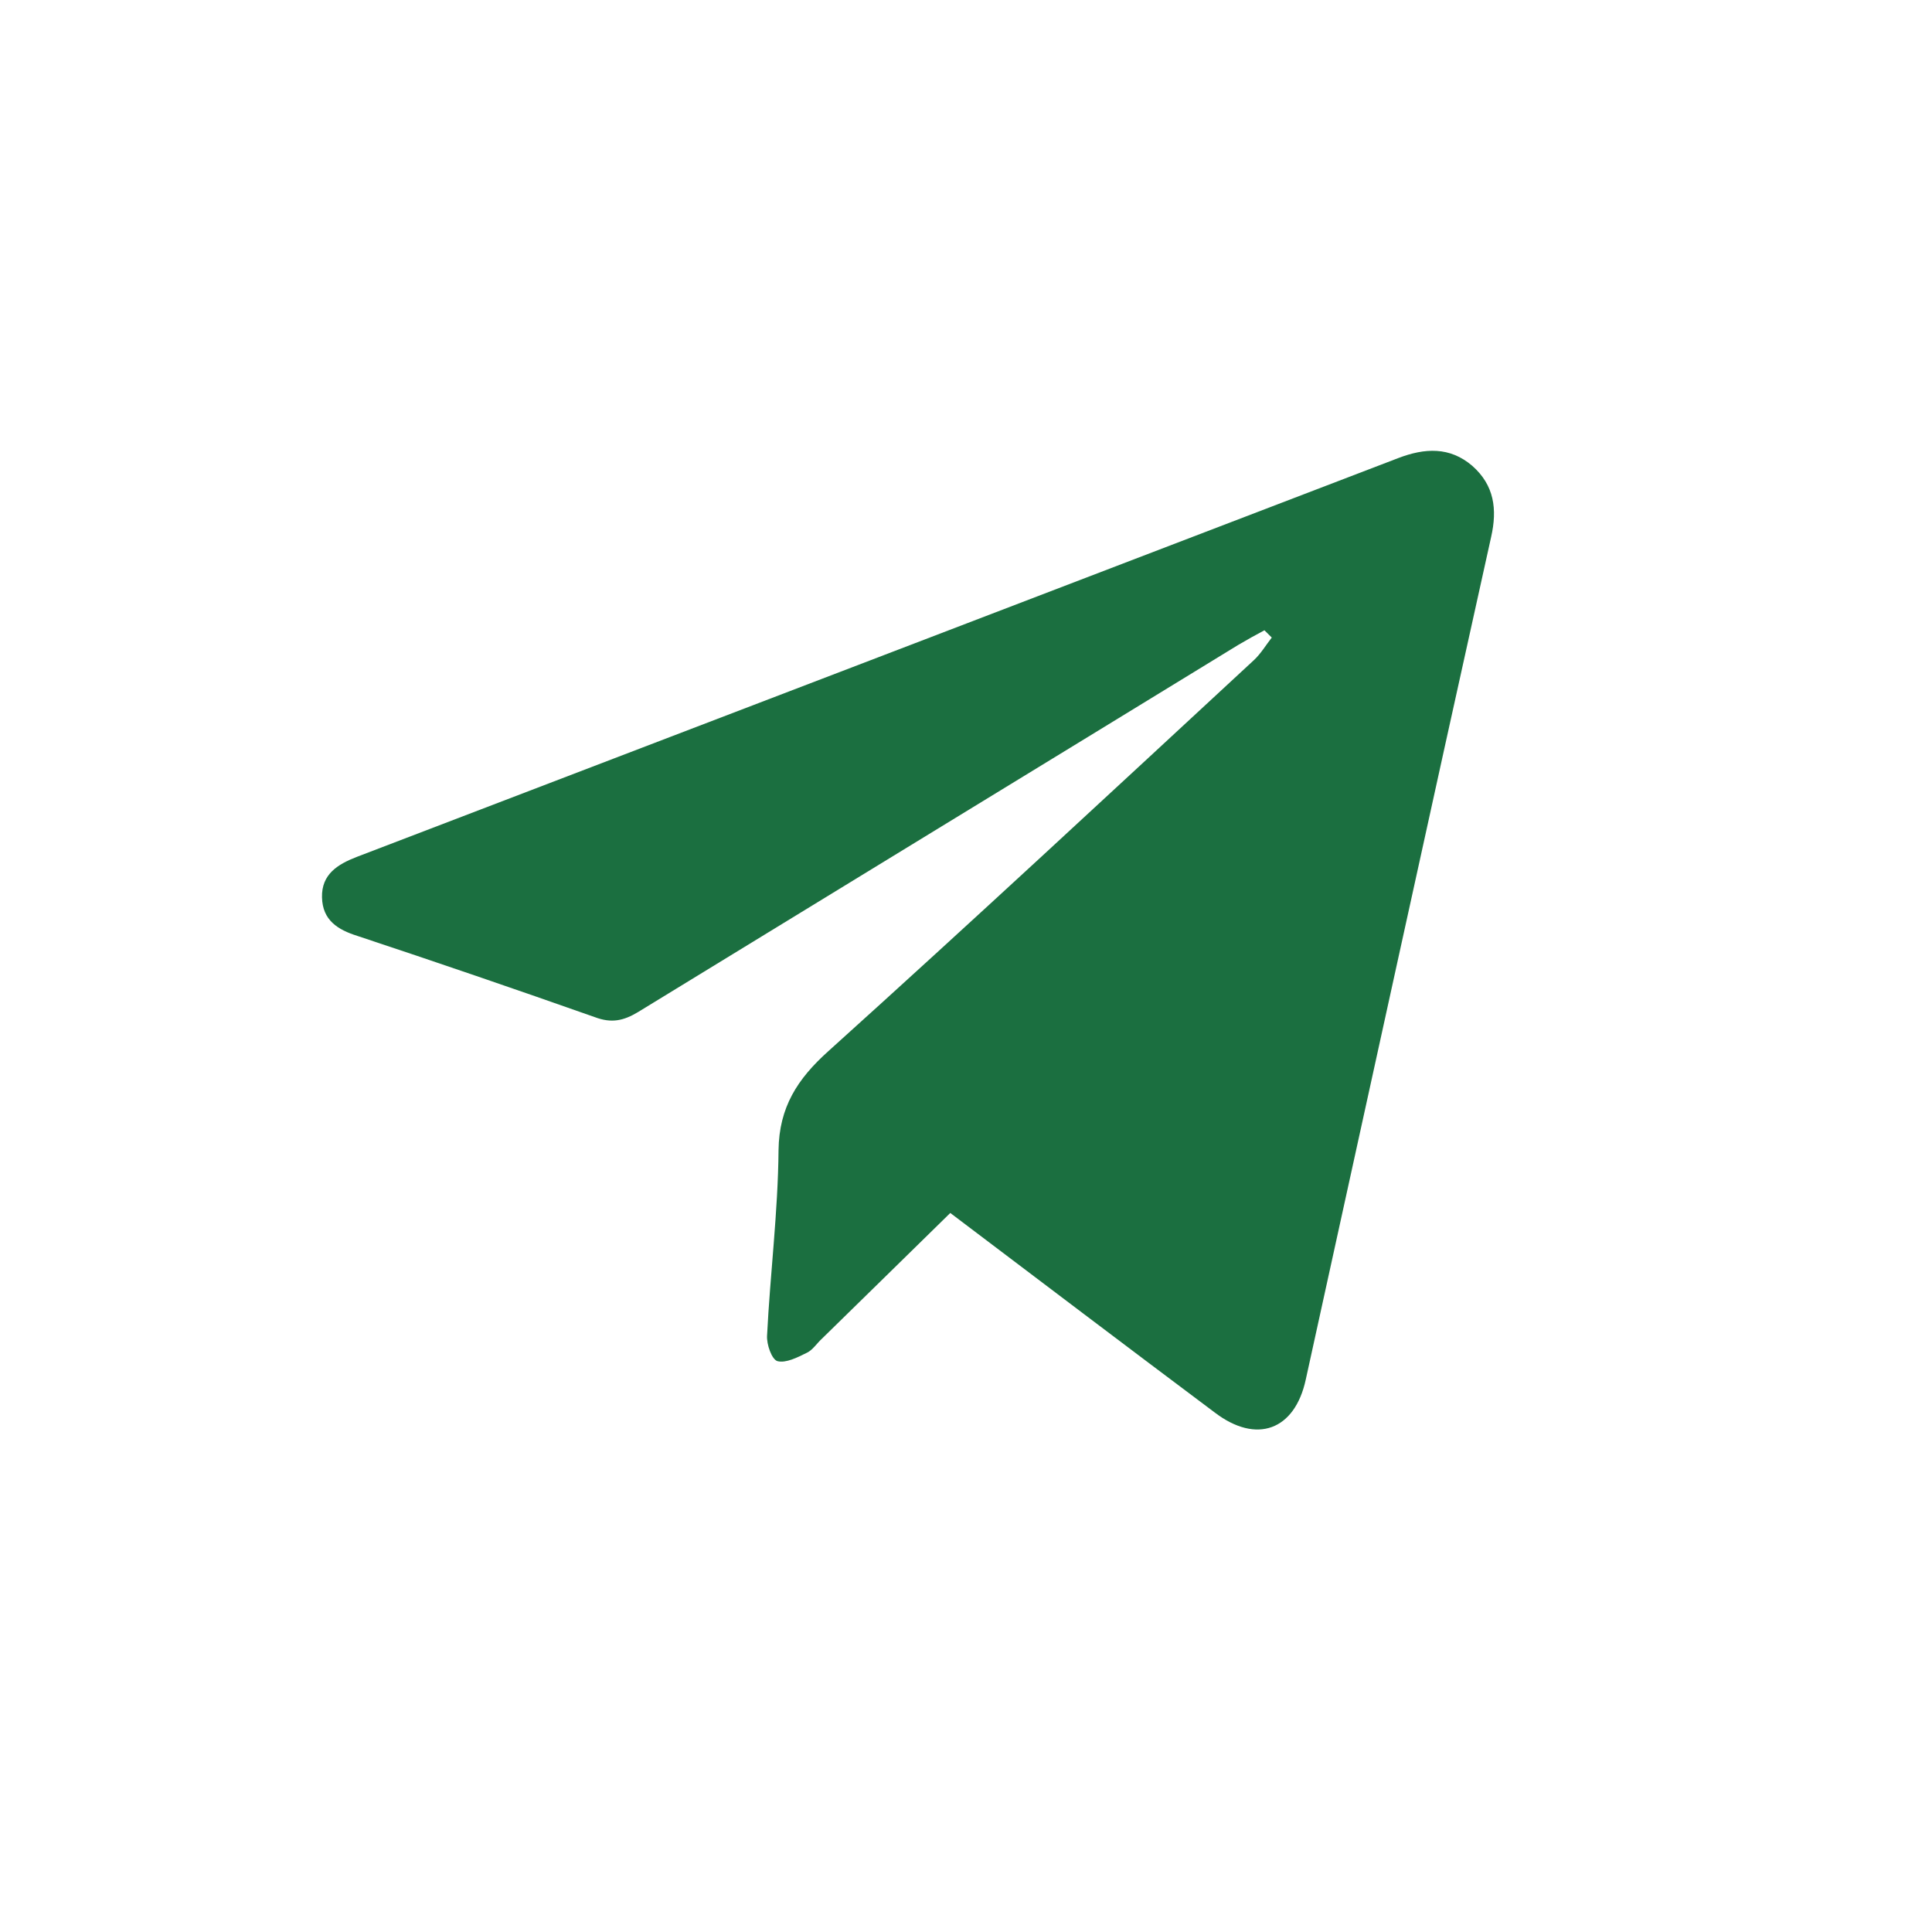 <?xml version="1.0" encoding="UTF-8"?> <svg xmlns="http://www.w3.org/2000/svg" width="30" height="30" viewBox="0 0 30 30" fill="none"> <path d="M14.756 18.835C14.073 19.502 13.423 20.144 12.764 20.786C12.683 20.86 12.618 20.965 12.528 21.006C12.382 21.079 12.203 21.169 12.073 21.136C11.984 21.111 11.902 20.876 11.911 20.738C11.959 19.778 12.081 18.819 12.089 17.86C12.098 17.193 12.382 16.754 12.862 16.323C15.081 14.323 17.276 12.282 19.471 10.25C19.577 10.152 19.659 10.014 19.748 9.9C19.707 9.86 19.675 9.827 19.634 9.787C19.496 9.86 19.366 9.933 19.228 10.014C16.122 11.917 13.016 13.811 9.911 15.713C9.683 15.851 9.496 15.892 9.236 15.794C8.016 15.364 6.781 14.941 5.553 14.534C5.244 14.437 5.008 14.29 5 13.933C4.992 13.575 5.244 13.421 5.537 13.307C10.935 11.242 16.325 9.177 21.715 7.112C22.122 6.957 22.512 6.933 22.862 7.234C23.203 7.535 23.252 7.908 23.154 8.339C22.187 12.697 21.236 17.055 20.276 21.421C20.106 22.209 19.512 22.429 18.862 21.933C17.504 20.916 16.154 19.892 14.756 18.835Z" fill="#1B6F40"></path> </svg> 